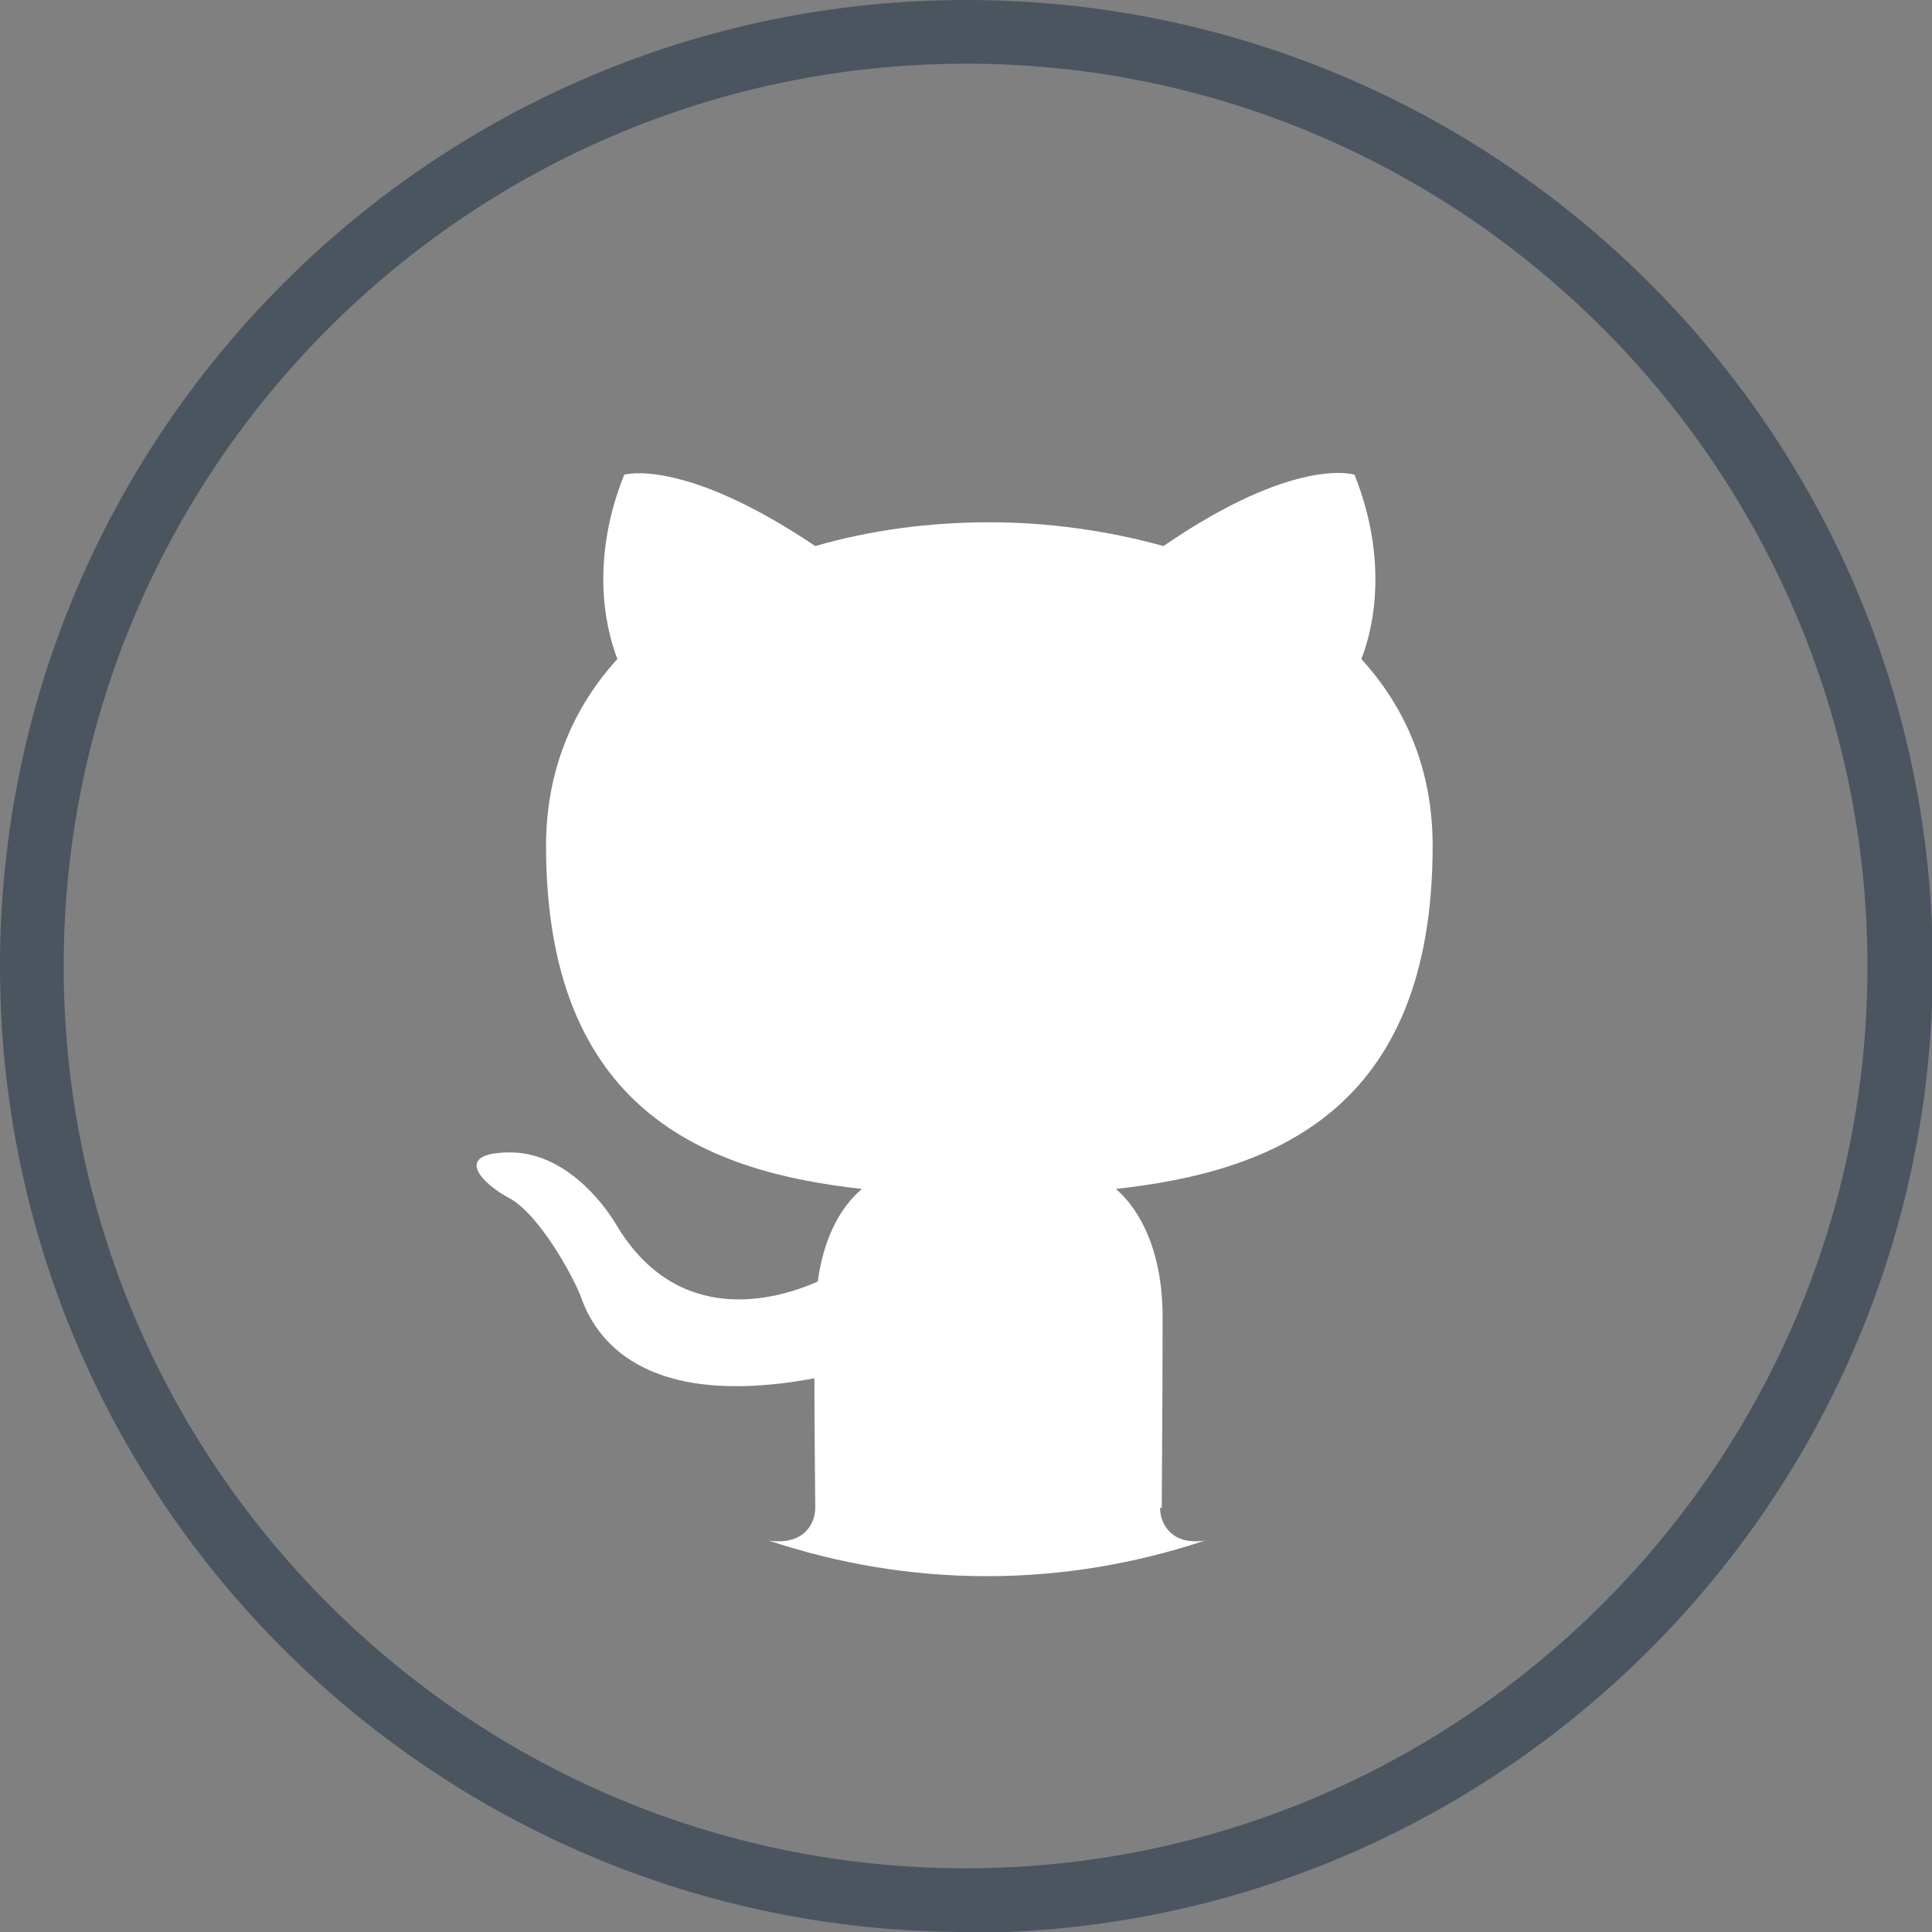 <?xml version="1.0" encoding="UTF-8"?>
<svg xmlns="http://www.w3.org/2000/svg" id="Ebene_2" viewBox="0 0 22.75 22.75">
  <rect x="0" y="0" width="22.75" height="22.75" fill="#808080" stroke="none"/>
  <defs>
    <style>.cls-1{fill:#fff;}.cls-1,.cls-2{stroke-width:0px;}.cls-2{fill:#4a5560;}</style>
  </defs>
  <path class="cls-1" d="m13.68,17.76c0-.28.01-1.16.01-2.25,0-.77-.26-1.26-.55-1.51,1.82-.2,3.73-.9,3.73-4.04,0-.9-.32-1.63-.84-2.2.08-.2.37-1.04-.08-2.17,0,0-.69-.23-2.25.84-.65-.18-1.35-.28-2.05-.28s-1.39.09-2.05.28c-1.56-1.05-2.25-.84-2.25-.84-.45,1.13-.16,1.96-.08,2.17-.52.57-.84,1.31-.84,2.2,0,3.13,1.9,3.84,3.72,4.04-.24.2-.45.56-.52,1.09-.47.21-1.65.56-2.38-.68-.15-.25-.61-.85-1.26-.84-.69.01-.28.39.01.54.35.19.75.92.84,1.16.16.46.7,1.34,2.75.96,0,.69.01,1.33.01,1.52,0,.21-.15.45-.55.39.81.27,1.67.42,2.57.42s1.76-.15,2.57-.42c-.38.06-.53-.18-.53-.39Z"></path>
  <path class="cls-2" d="m11.38,22.75C5.1,22.75,0,17.65,0,11.38S5.1,0,11.38,0s11.38,5.1,11.38,11.38-5.1,11.38-11.38,11.38ZM11.38.75C5.52.75.75,5.52.75,11.38s4.77,10.62,10.62,10.62,10.62-4.77,10.62-10.62S17.23.75,11.38.75Z"></path>
</svg>
